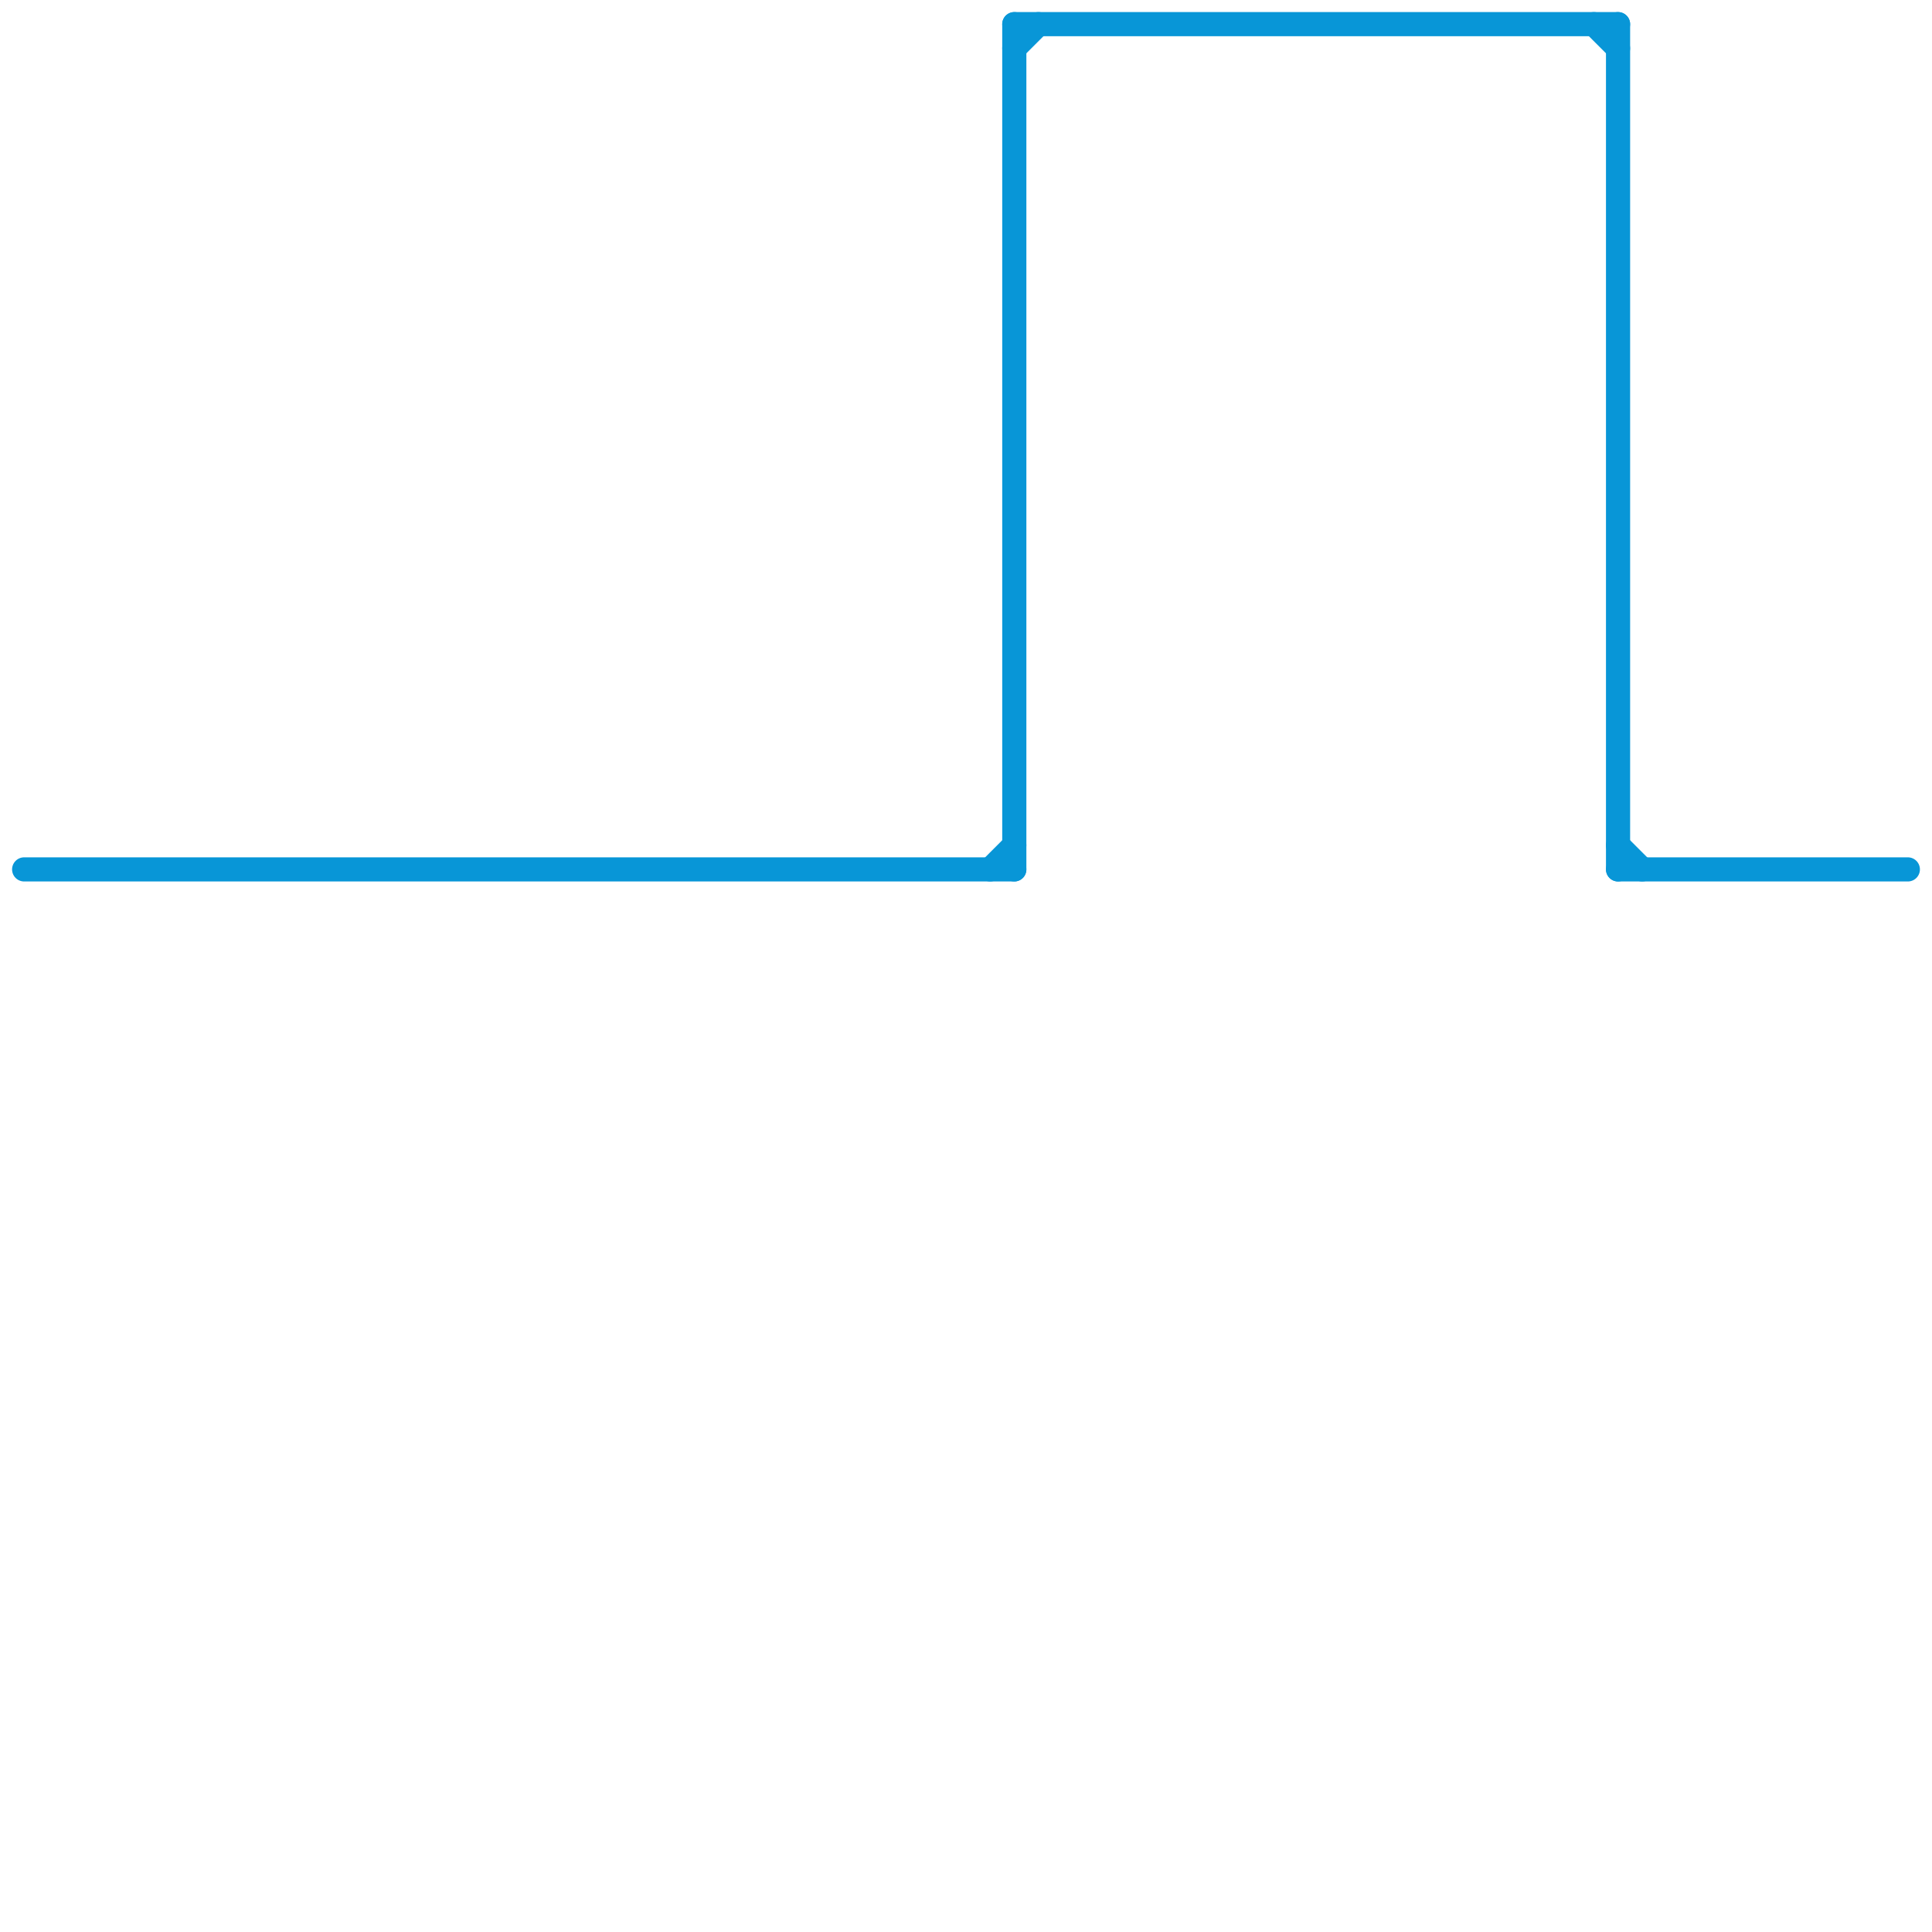 
<svg version="1.1" xmlns="http://www.w3.org/2000/svg" viewBox="0 0 80 80">
<style>line { stroke-width: 1; fill: none; stroke-linecap: round; stroke-linejoin: round; } .c0 { stroke: #0896d7 }</style><line class="c0" x1="41" y1="36" x2="42" y2="35"/><line class="c0" x1="67" y1="1" x2="67" y2="36"/><line class="c0" x1="42" y1="1" x2="67" y2="1"/><line class="c0" x1="66" y1="1" x2="67" y2="2"/><line class="c0" x1="67" y1="36" x2="79" y2="36"/><line class="c0" x1="42" y1="1" x2="42" y2="36"/><line class="c0" x1="67" y1="35" x2="68" y2="36"/><line class="c0" x1="1" y1="36" x2="42" y2="36"/><line class="c0" x1="42" y1="2" x2="43" y2="1"/>
</svg>
